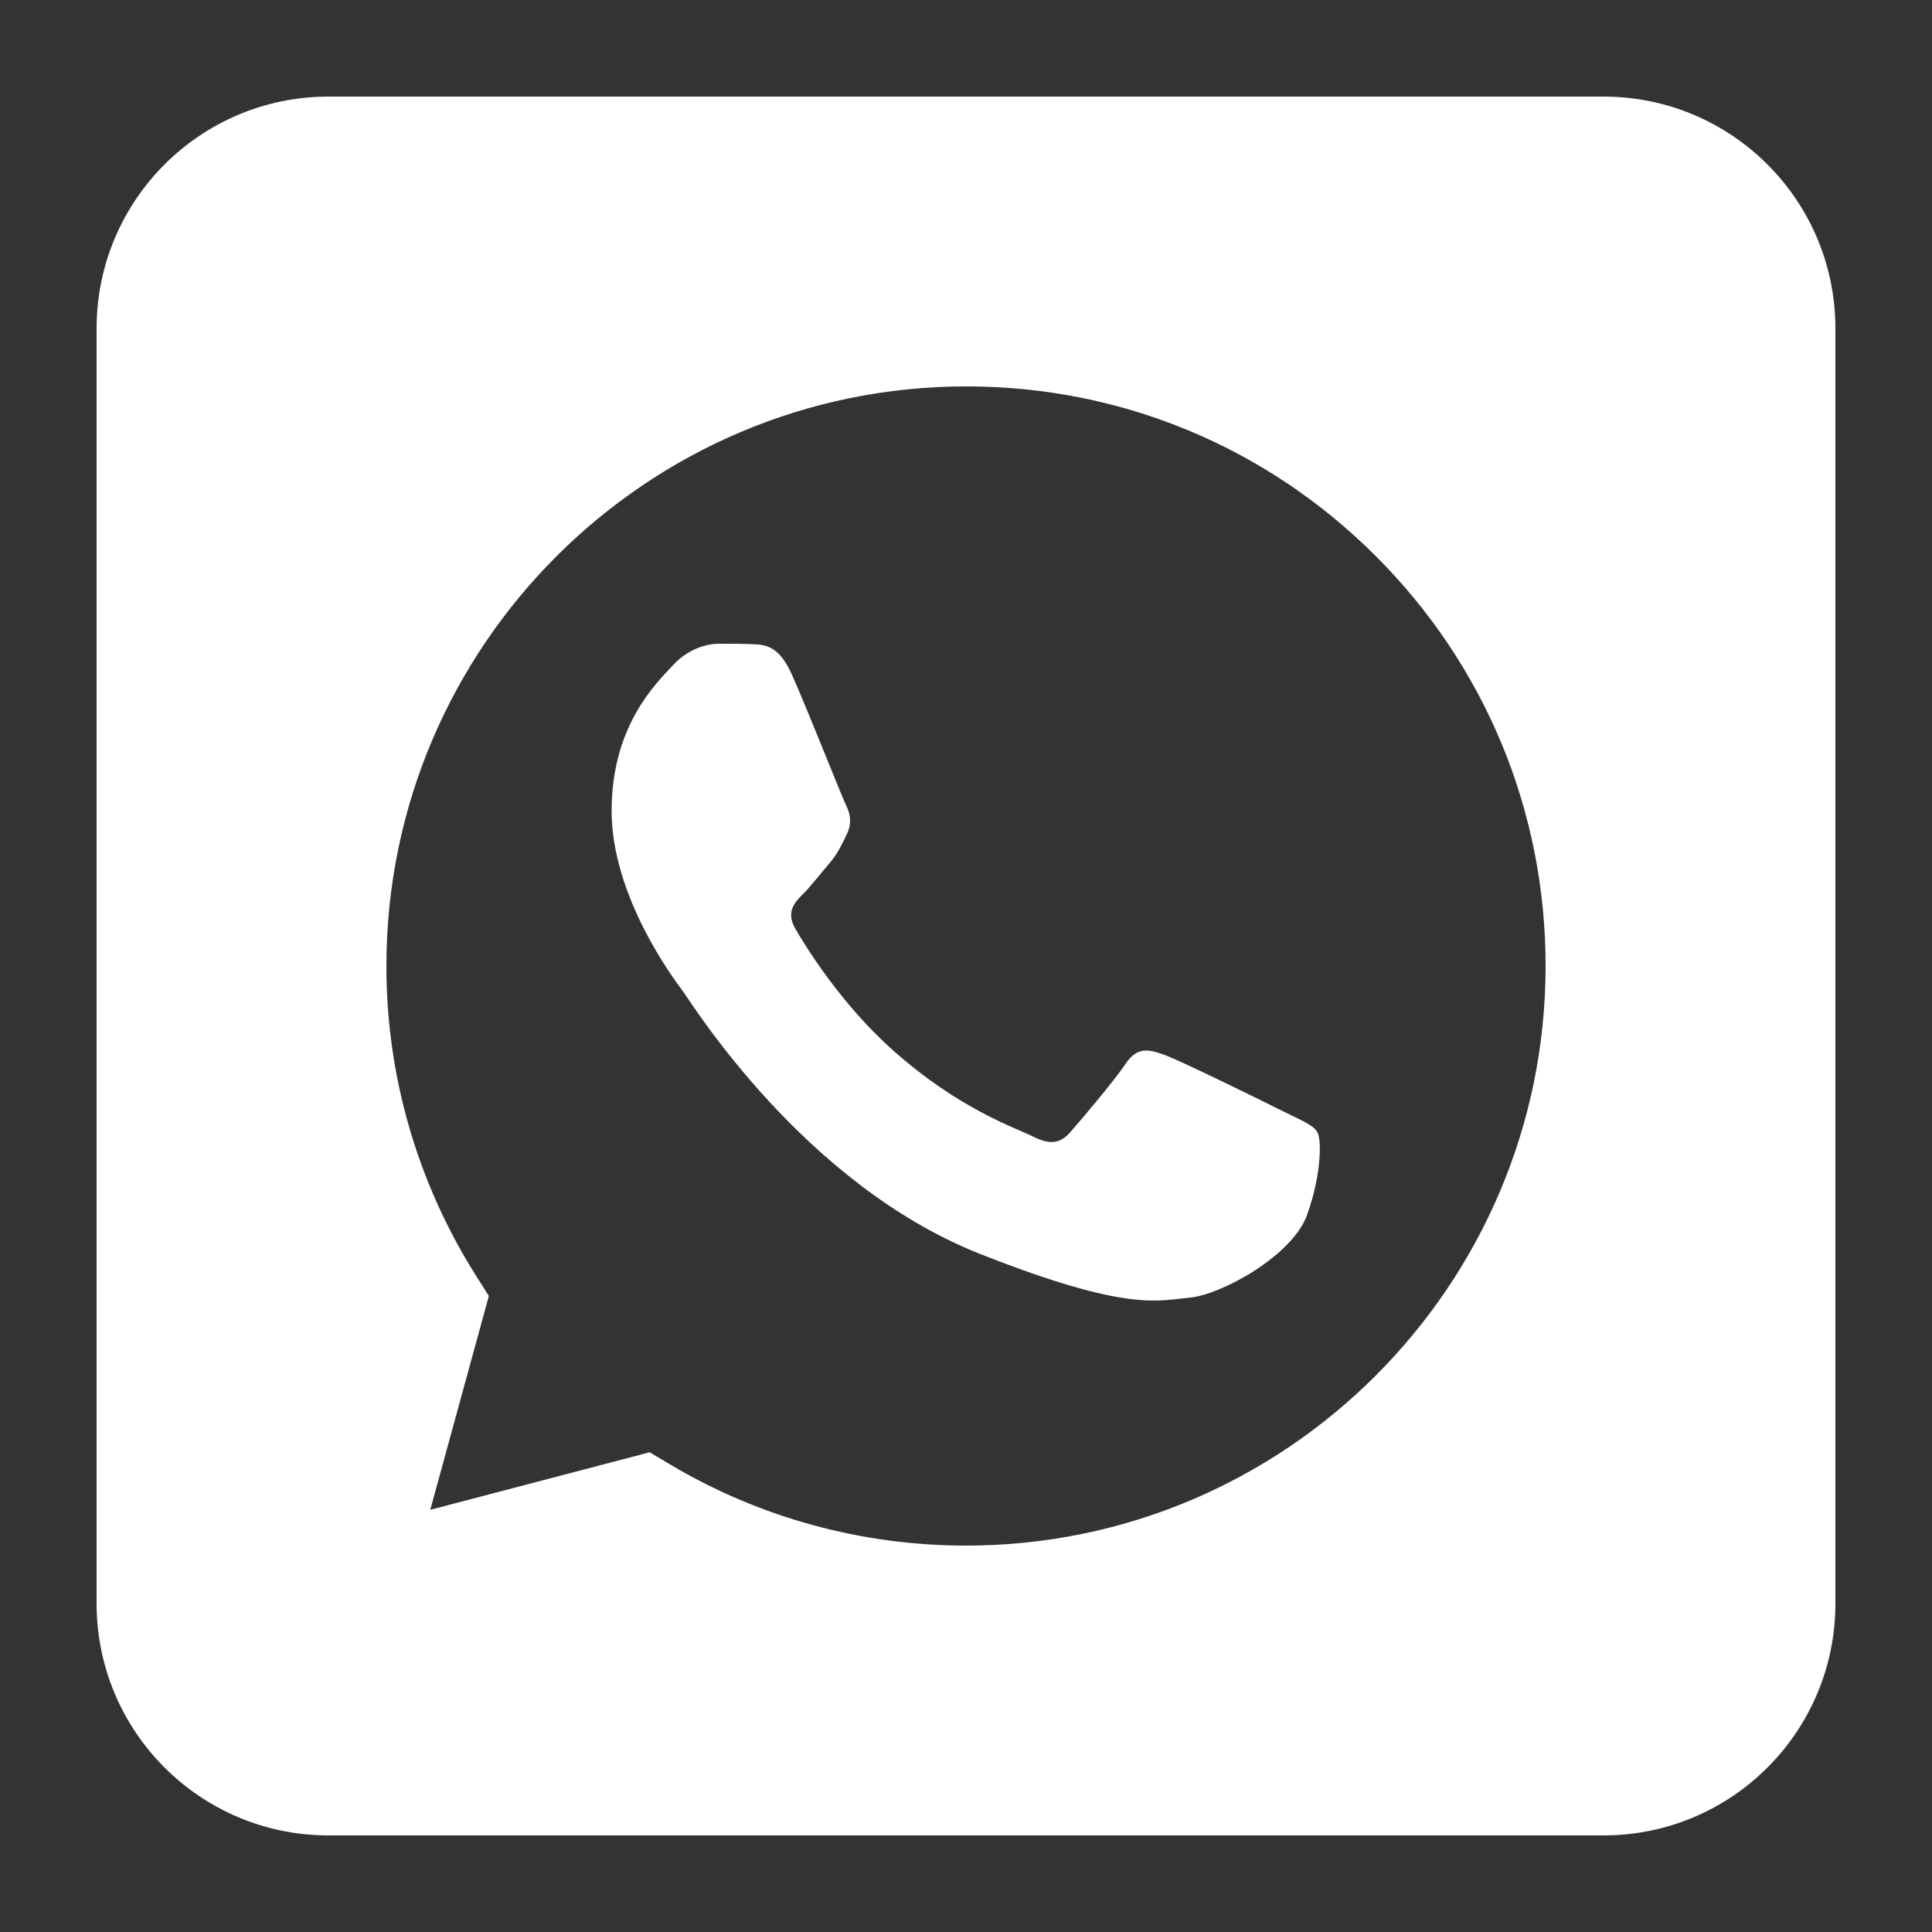 <svg width="40" height="40" viewBox="0 0 40 40" fill="none" xmlns="http://www.w3.org/2000/svg">
<rect x="0" y="0" width="40" height="40" fill="#333333" stroke="none"/>
<path d="M33.2 2H6.8C4.149 2 2 4.149 2 6.8V33.2C2 35.851 4.149 38 6.8 38H33.2C35.851 38 38 35.851 38 33.2V6.8C38 4.149 35.851 2 33.2 2ZM20.001 32H19.996C17.843 32 15.73 31.422 13.888 30.328L13.45 30.068L8.908 31.259L10.121 26.833L9.835 26.379C8.633 24.466 7.997 22.253 8 19.994C8.003 13.38 13.386 8 20.004 8C23.21 8 26.222 9.25 28.488 11.517C30.754 13.785 32.001 16.799 32 20.004C31.998 26.619 26.615 32 20.001 32Z" fill="white"/>
<path d="M26.582 23.016C26.221 22.835 24.448 21.963 24.117 21.843C23.786 21.723 23.546 21.663 23.305 22.024C23.064 22.384 22.373 23.197 22.162 23.437C21.952 23.678 21.741 23.709 21.381 23.528C21.02 23.347 19.858 22.967 18.48 21.738C17.408 20.782 16.684 19.601 16.473 19.24C16.262 18.88 16.45 18.684 16.631 18.504C16.793 18.342 16.992 18.083 17.173 17.872C17.353 17.661 17.413 17.511 17.533 17.271C17.653 17.029 17.593 16.819 17.503 16.639C17.414 16.458 16.713 14.674 16.392 13.96C16.122 13.36 15.837 13.348 15.579 13.337C15.369 13.328 15.129 13.328 14.888 13.328C14.648 13.328 14.257 13.419 13.926 13.78C13.595 14.141 12.663 15.014 12.663 16.788C12.663 18.563 13.956 20.278 14.136 20.519C14.316 20.759 16.632 24.518 20.298 25.964C23.345 27.166 23.966 26.927 24.627 26.867C25.289 26.807 26.762 25.995 27.062 25.152C27.363 24.31 27.363 23.588 27.273 23.438C27.183 23.287 26.942 23.197 26.582 23.016Z" fill="white"/>
</svg>
